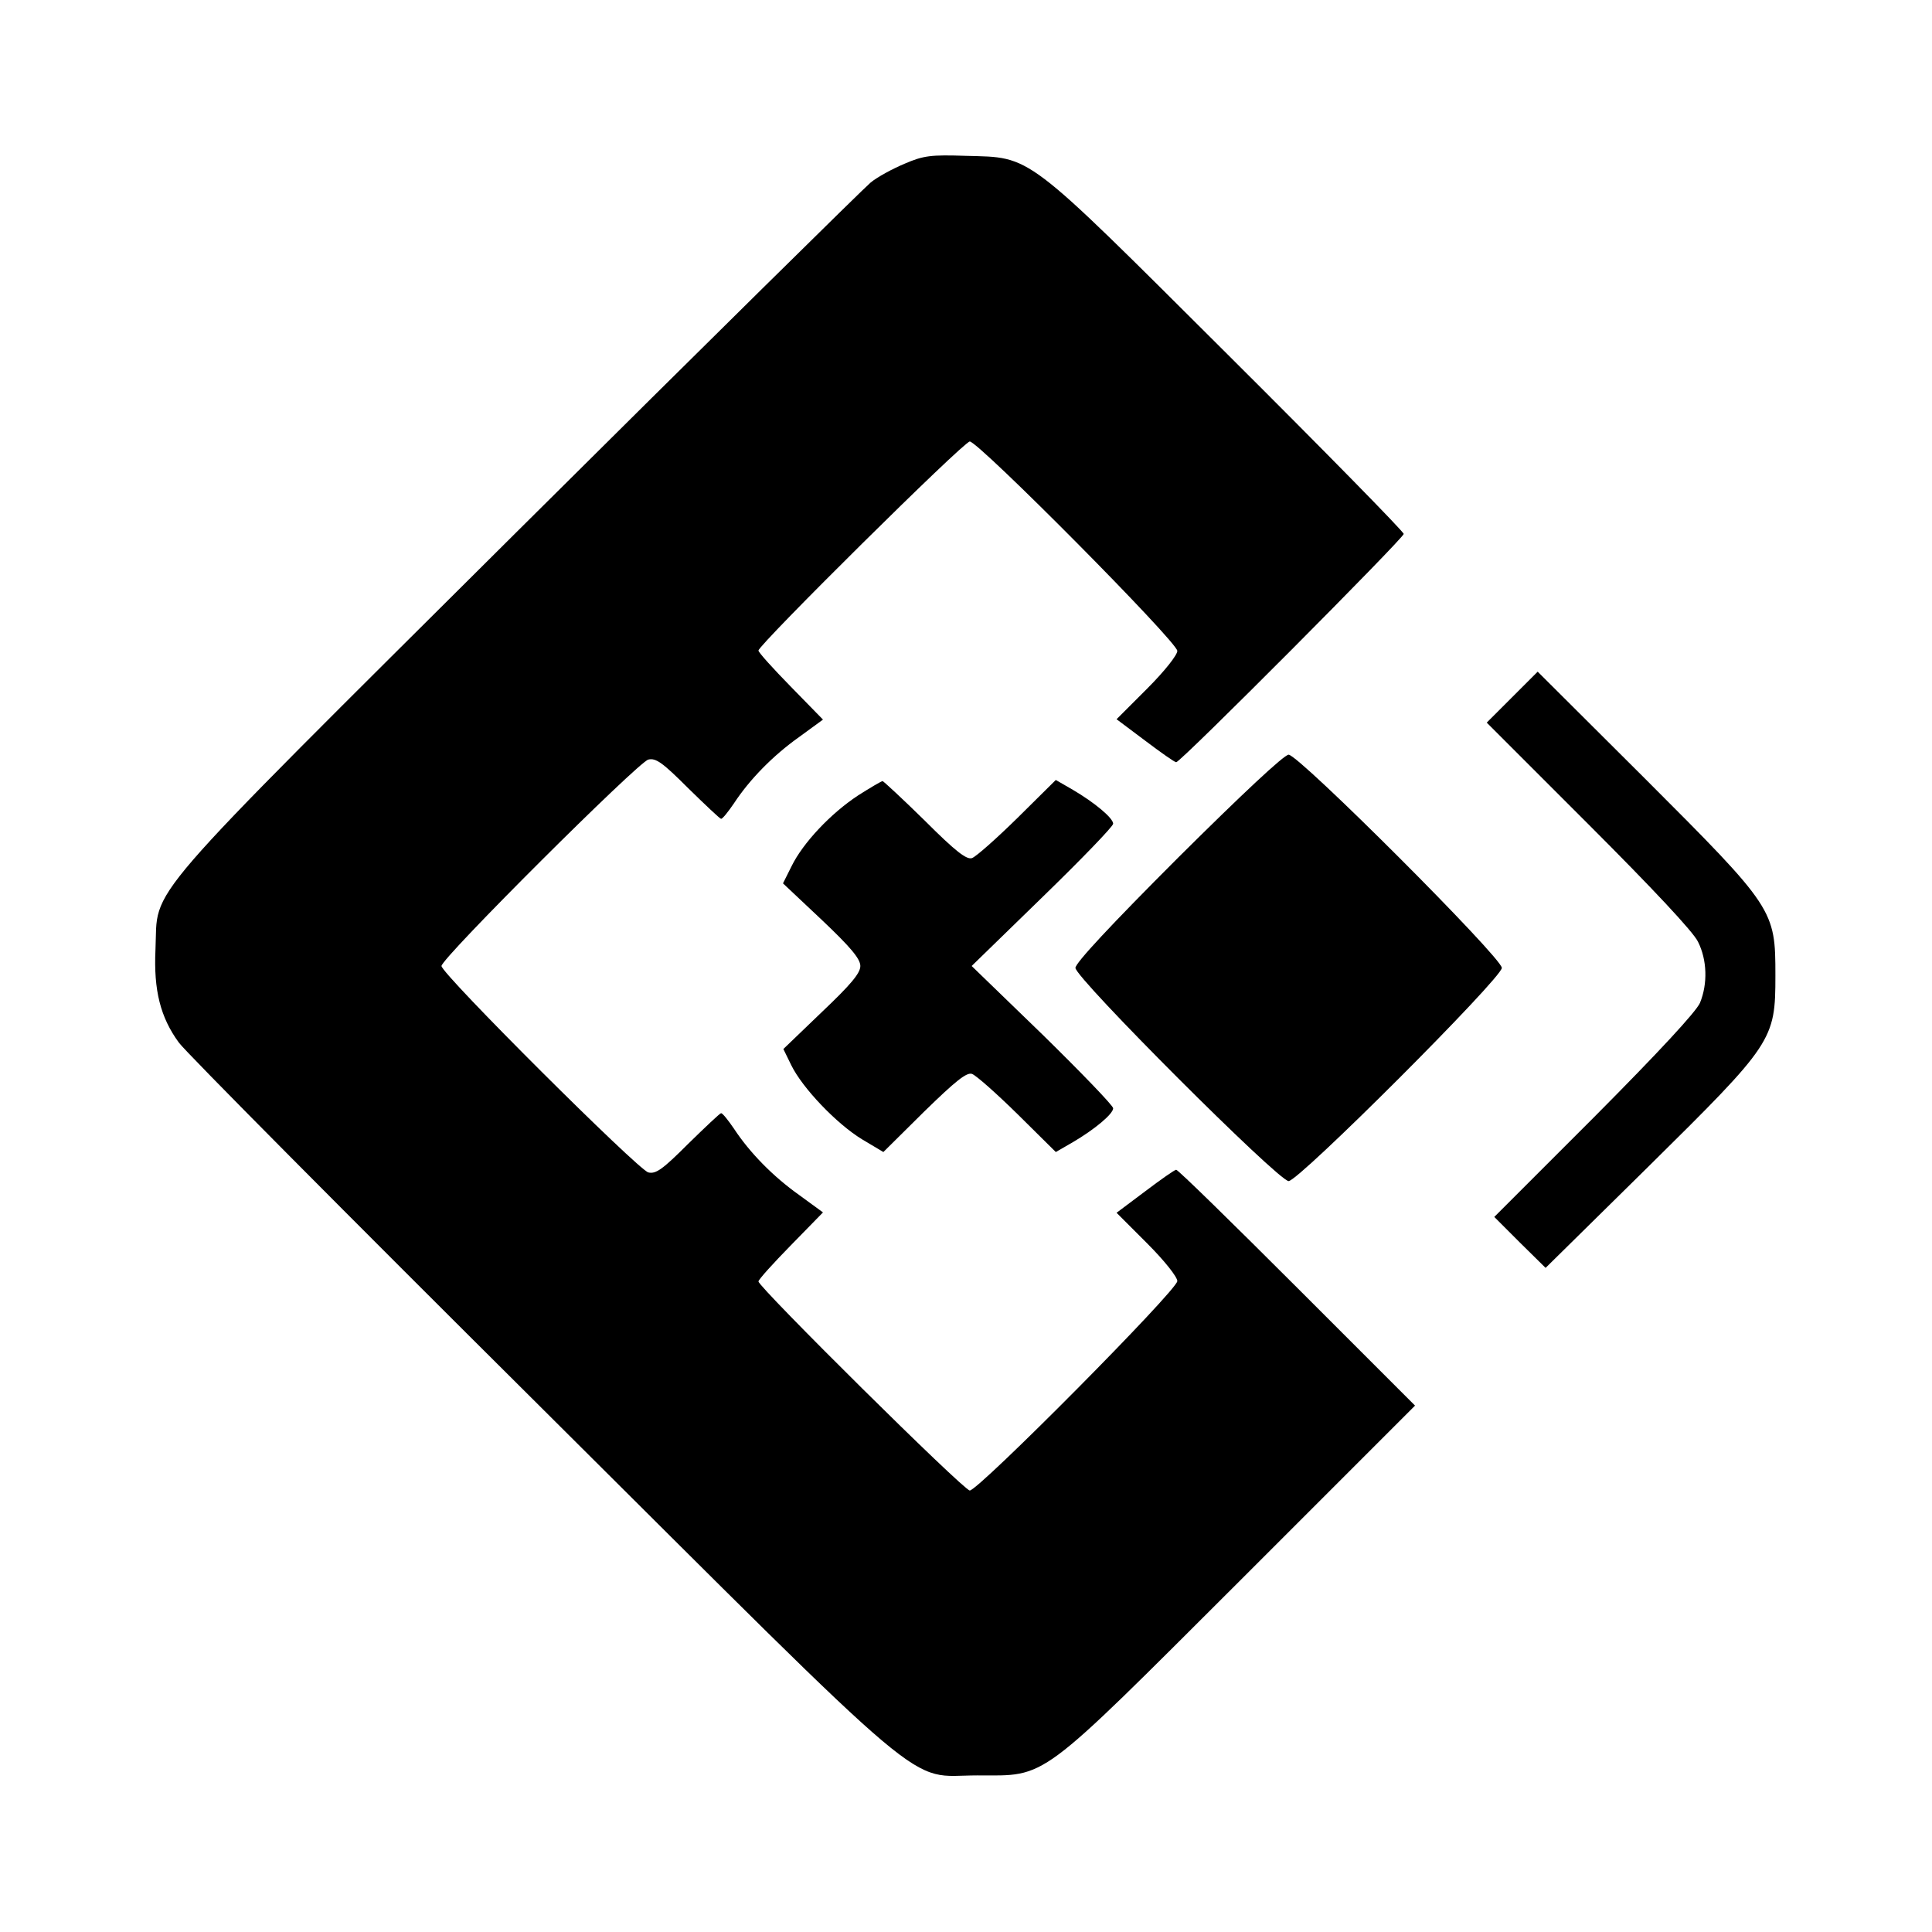 <svg xmlns="http://www.w3.org/2000/svg" version="1.0" viewBox="0 0 512 512">
  <path d="M239.7 43.4c-3.1 1.3-7.2 3.5-9 5-1.7 1.4-43.8 42.9-93.5 92.3-102.2 101.7-95.2 93.7-96 111-.5 10.7 1.3 17.9 6.2 24.6 1.7 2.4 44.7 45.7 95.6 96.3 106.4 105.9 96.9 97.9 116 97.9 18.7 0 15.5 2.4 69.8-51.8l46.2-46.2-31.2-31.2c-17.2-17.2-31.6-31.3-32.1-31.3-.4 0-4.1 2.6-8.2 5.7l-7.6 5.7 8.1 8.1c4.6 4.6 8 8.9 8 10 0 2.4-52.7 55.5-55 55.5-1.6 0-56-53.9-56-55.4 0-.5 3.9-4.8 8.6-9.6l8.5-8.7-6.3-4.6c-6.9-4.9-13.1-11.2-17.3-17.6-1.5-2.2-3-4.1-3.4-4.1-.3 0-4.2 3.7-8.7 8.1-6.8 6.8-8.6 8.1-10.6 7.6-2.7-.7-54.8-52.6-54.8-54.7 0-2.1 52.1-54 54.8-54.7 2-.5 3.8.8 10.6 7.6 4.5 4.4 8.4 8.1 8.7 8.1.4 0 1.9-1.9 3.4-4.1 4.2-6.4 10.4-12.7 17.3-17.6l6.3-4.6-8.5-8.7c-4.7-4.8-8.6-9.1-8.6-9.6 0-1.5 54.4-55.4 56-55.4 2.3 0 55 53.1 55 55.5 0 1.1-3.4 5.4-8 10l-8.1 8.1 7.6 5.7c4.1 3.1 7.8 5.7 8.2 5.7 1.2 0 60.3-59.4 60.3-60.5 0-.6-21-22-46.7-47.6C271 39.8 273.6 41.8 256 41.3c-9.3-.3-11.2-.1-16.3 2.1zM400.7 184.8l-6.7 6.7 27 27c16.9 16.9 27.8 28.5 29 31.1 2.4 4.8 2.6 11.1.5 16.2-1.1 2.4-10.6 12.7-28 30.2L396 322.5l6.8 6.8 6.8 6.7 27.1-26.7c33.2-32.8 33.8-33.6 33.8-50.8 0-17.4-.3-17.9-34.7-52.3L407.5 178l-6.8 6.8z"/>
  <path d="M312.3 227.2c-18 18-27.3 28-27.3 29.3 0 2.7 53.8 56.5 56.5 56.5 2.7 0 56.5-53.8 56.5-56.5 0-2.7-53.8-56.5-56.5-56.5-1.2 0-12.5 10.6-29.2 27.2z"/>
  <path d="M227.4 210.8c-7.3 4.8-14.6 12.6-17.6 18.7l-2.3 4.6 10.3 9.7c7.6 7.2 10.2 10.3 10.2 12.2 0 1.9-2.5 4.9-10.2 12.2l-10.2 9.8 2.1 4.3c3 6.1 12 15.5 18.7 19.6l5.7 3.4 10.8-10.7c8.4-8.2 11.3-10.5 12.7-10 1.1.4 6.5 5.2 12.1 10.7l10.1 10 4.5-2.6c5.8-3.4 10.7-7.5 10.7-9 0-.7-8.4-9.4-18.7-19.5L257.5 256l18.8-18.3c10.3-10 18.7-18.7 18.7-19.4 0-1.5-4.9-5.6-10.7-9l-4.5-2.6-10.1 10c-5.6 5.5-11 10.3-12.1 10.7-1.4.5-4.3-1.7-12.5-9.9-5.9-5.8-11-10.5-11.2-10.5-.3 0-3.2 1.7-6.5 3.8z"/>
</svg>
